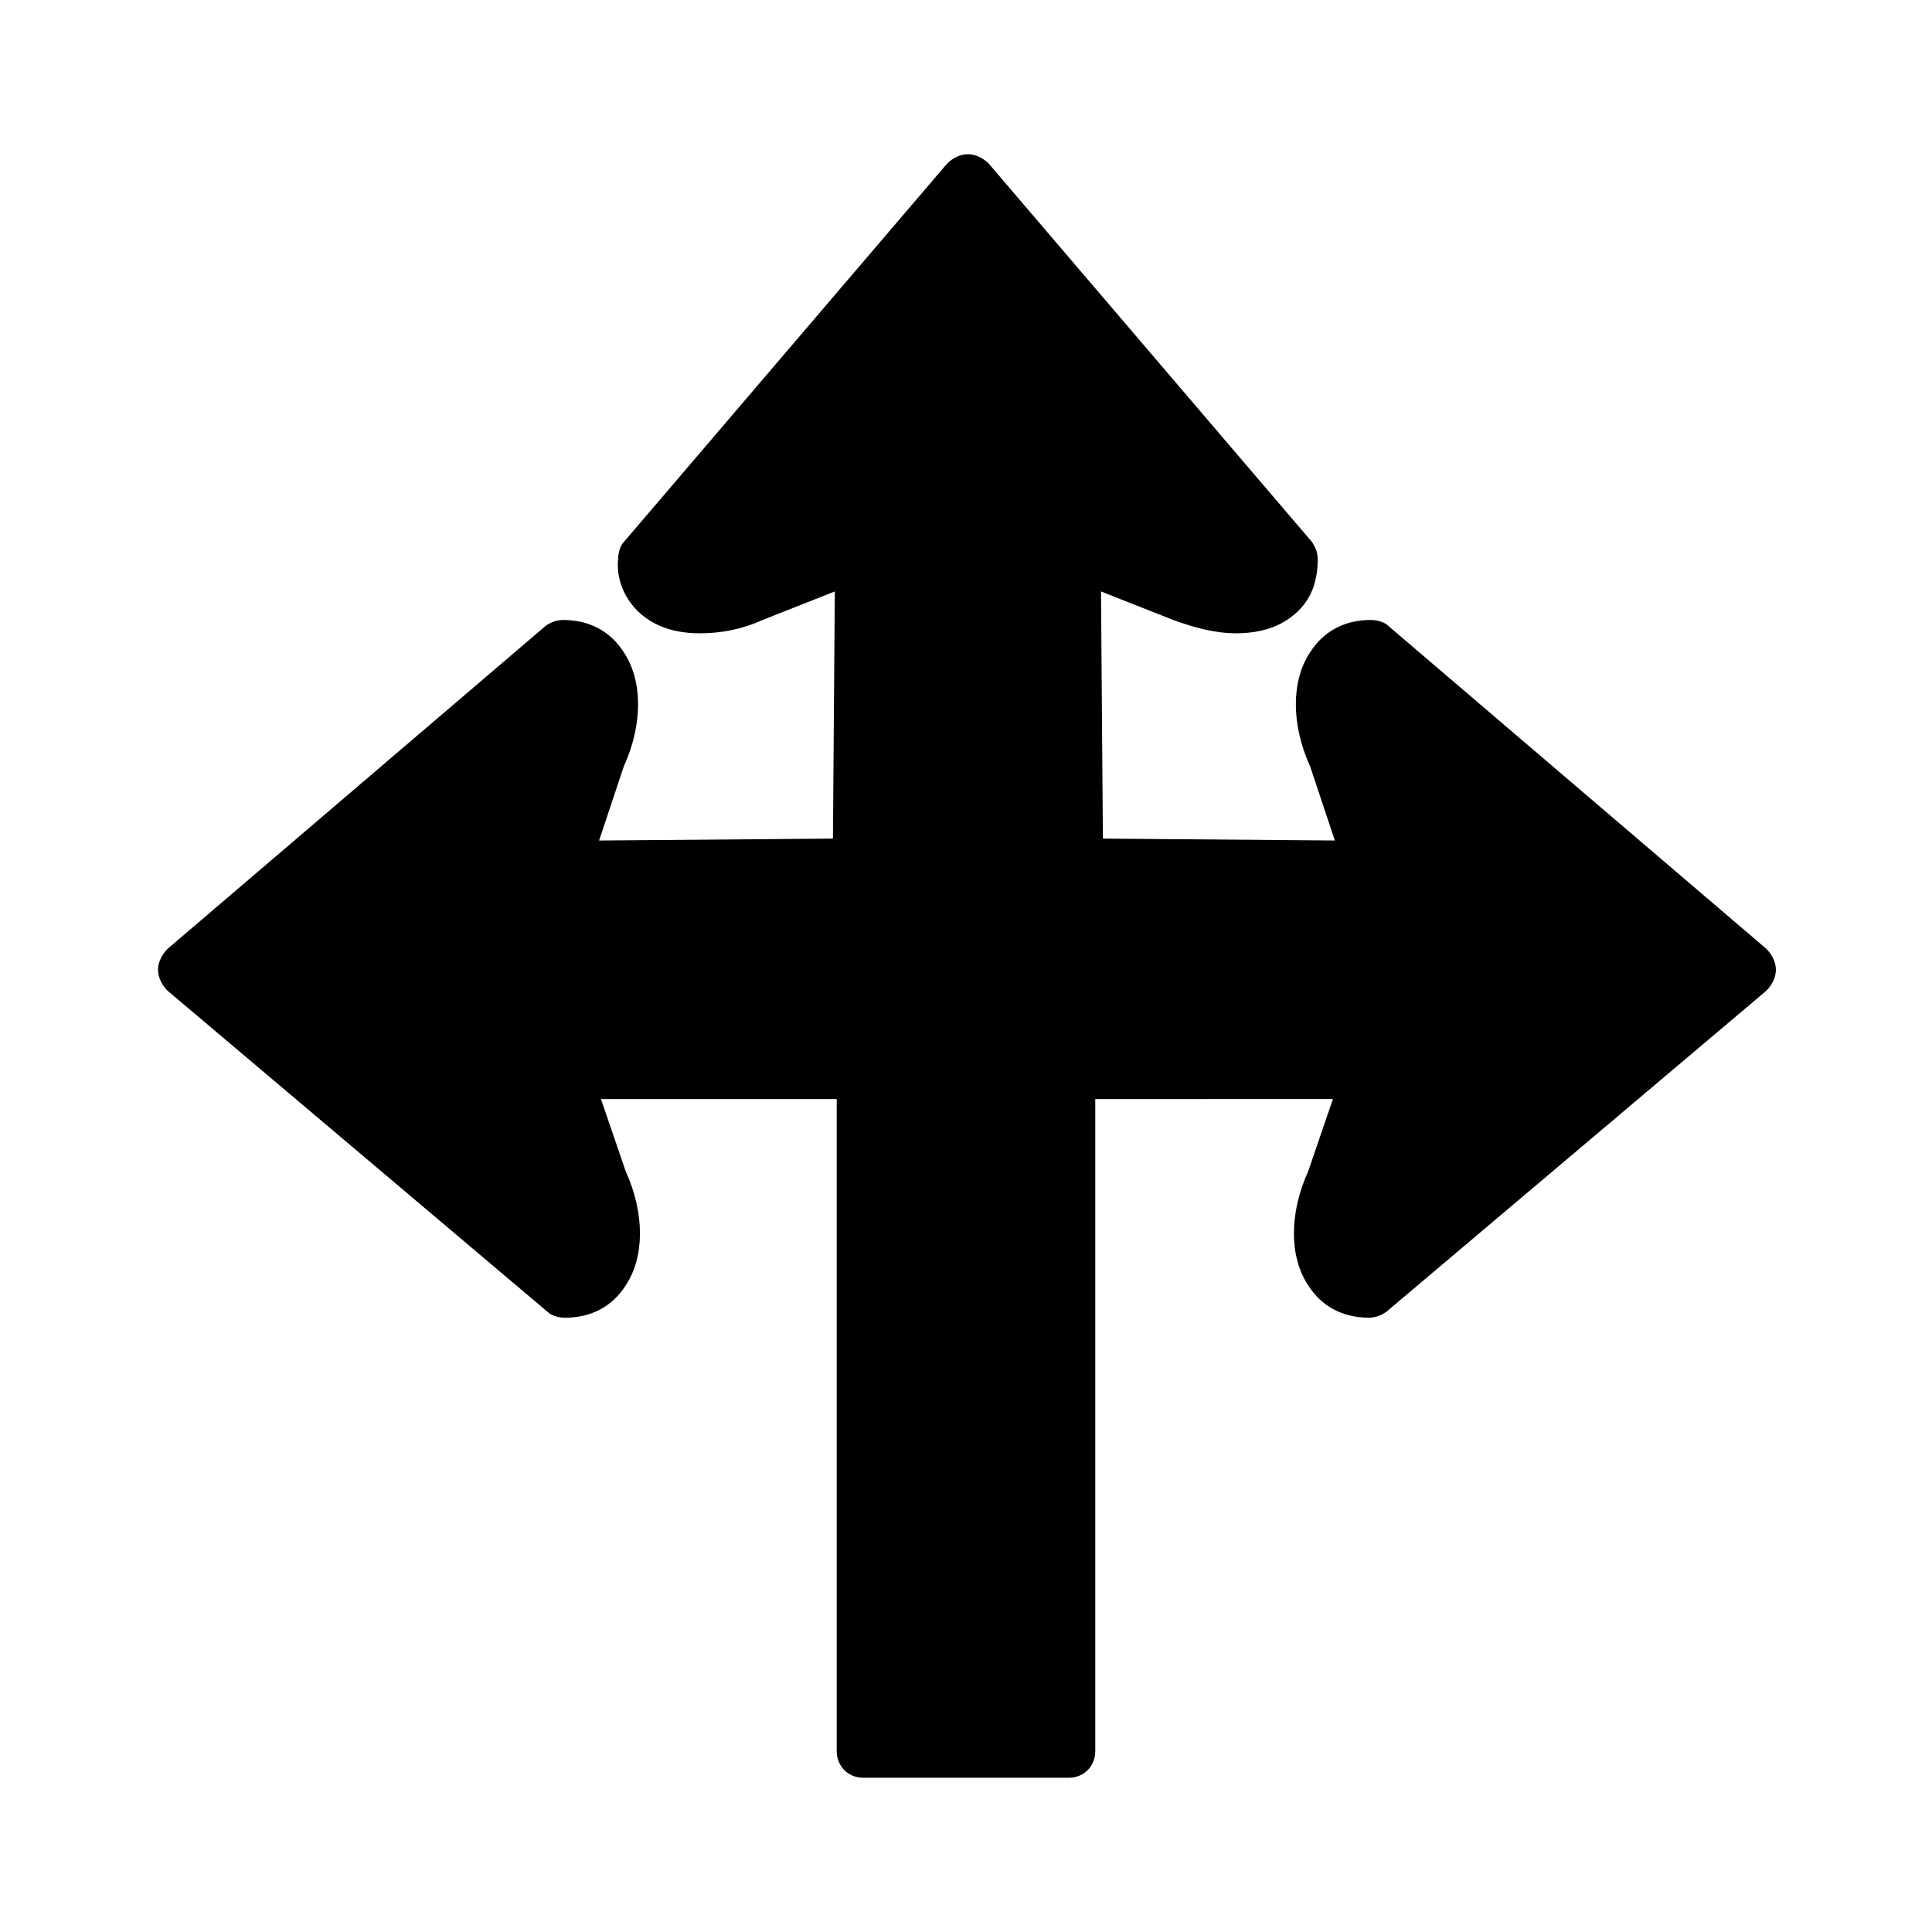 <?xml version="1.0" encoding="UTF-8"?>
<!-- The Best Svg Icon site in the world: iconSvg.co, Visit us! https://iconsvg.co -->
<svg fill="#000000" width="800px" height="800px" version="1.1" viewBox="144 144 512 512" xmlns="http://www.w3.org/2000/svg">
 <path d="m188.4 395.46 100.26-85.648c1.512-1.008 3.023-1.512 4.535-1.512 7.055 0 12.594 3.023 16.121 8.566 5.039 7.559 5.039 19.145 0 30.23l-6.551 19.648 61.969-0.508 0.504-65.496-19.145 7.559c-5.543 2.519-11.082 3.527-16.625 3.527-7.055 0-12.594-2.016-16.625-6.047-3.527-3.527-5.543-8.566-5.039-13.602 0-1.512 0.504-3.527 1.512-4.535l85.648-100.26c1.512-1.512 3.527-2.519 5.543-2.519s4.031 1.008 5.543 2.519l85.648 100.26c1.008 1.512 1.512 3.023 1.512 4.535 0 5.543-1.512 10.078-5.039 13.602-4.031 4.031-9.574 6.047-16.625 6.047-5.543 0-11.082-1.512-16.625-3.527l-19.145-7.559 0.504 65.496 61.465 0.504-6.551-19.648c-5.039-11.082-5.039-22.672 0-30.23 3.527-5.543 9.07-8.566 16.121-8.566 1.512 0 3.527 0.504 4.535 1.512l100.26 85.648c1.512 1.512 2.519 3.527 2.519 5.543s-1.008 4.031-2.519 5.543l-100.77 85.145c-1.512 1.008-3.023 1.512-4.535 1.512-7.055 0-12.594-3.023-16.121-8.566-5.039-7.559-5.039-19.145 0-30.23l6.551-19.145-62.977 0.004v172.81c0 4.031-3.023 7.055-7.055 7.055l-54.41-0.004c-4.031 0-7.055-3.023-7.055-7.055v-172.8h-62.473l6.551 19.145c5.039 11.082 5.039 22.672 0 30.23-3.527 5.543-9.07 8.566-16.121 8.566-1.512 0-3.527-0.504-4.535-1.512l-100.76-85.148c-1.512-1.512-2.519-3.527-2.519-5.543 0-2.012 1.008-4.027 2.519-5.539z"/>
</svg>